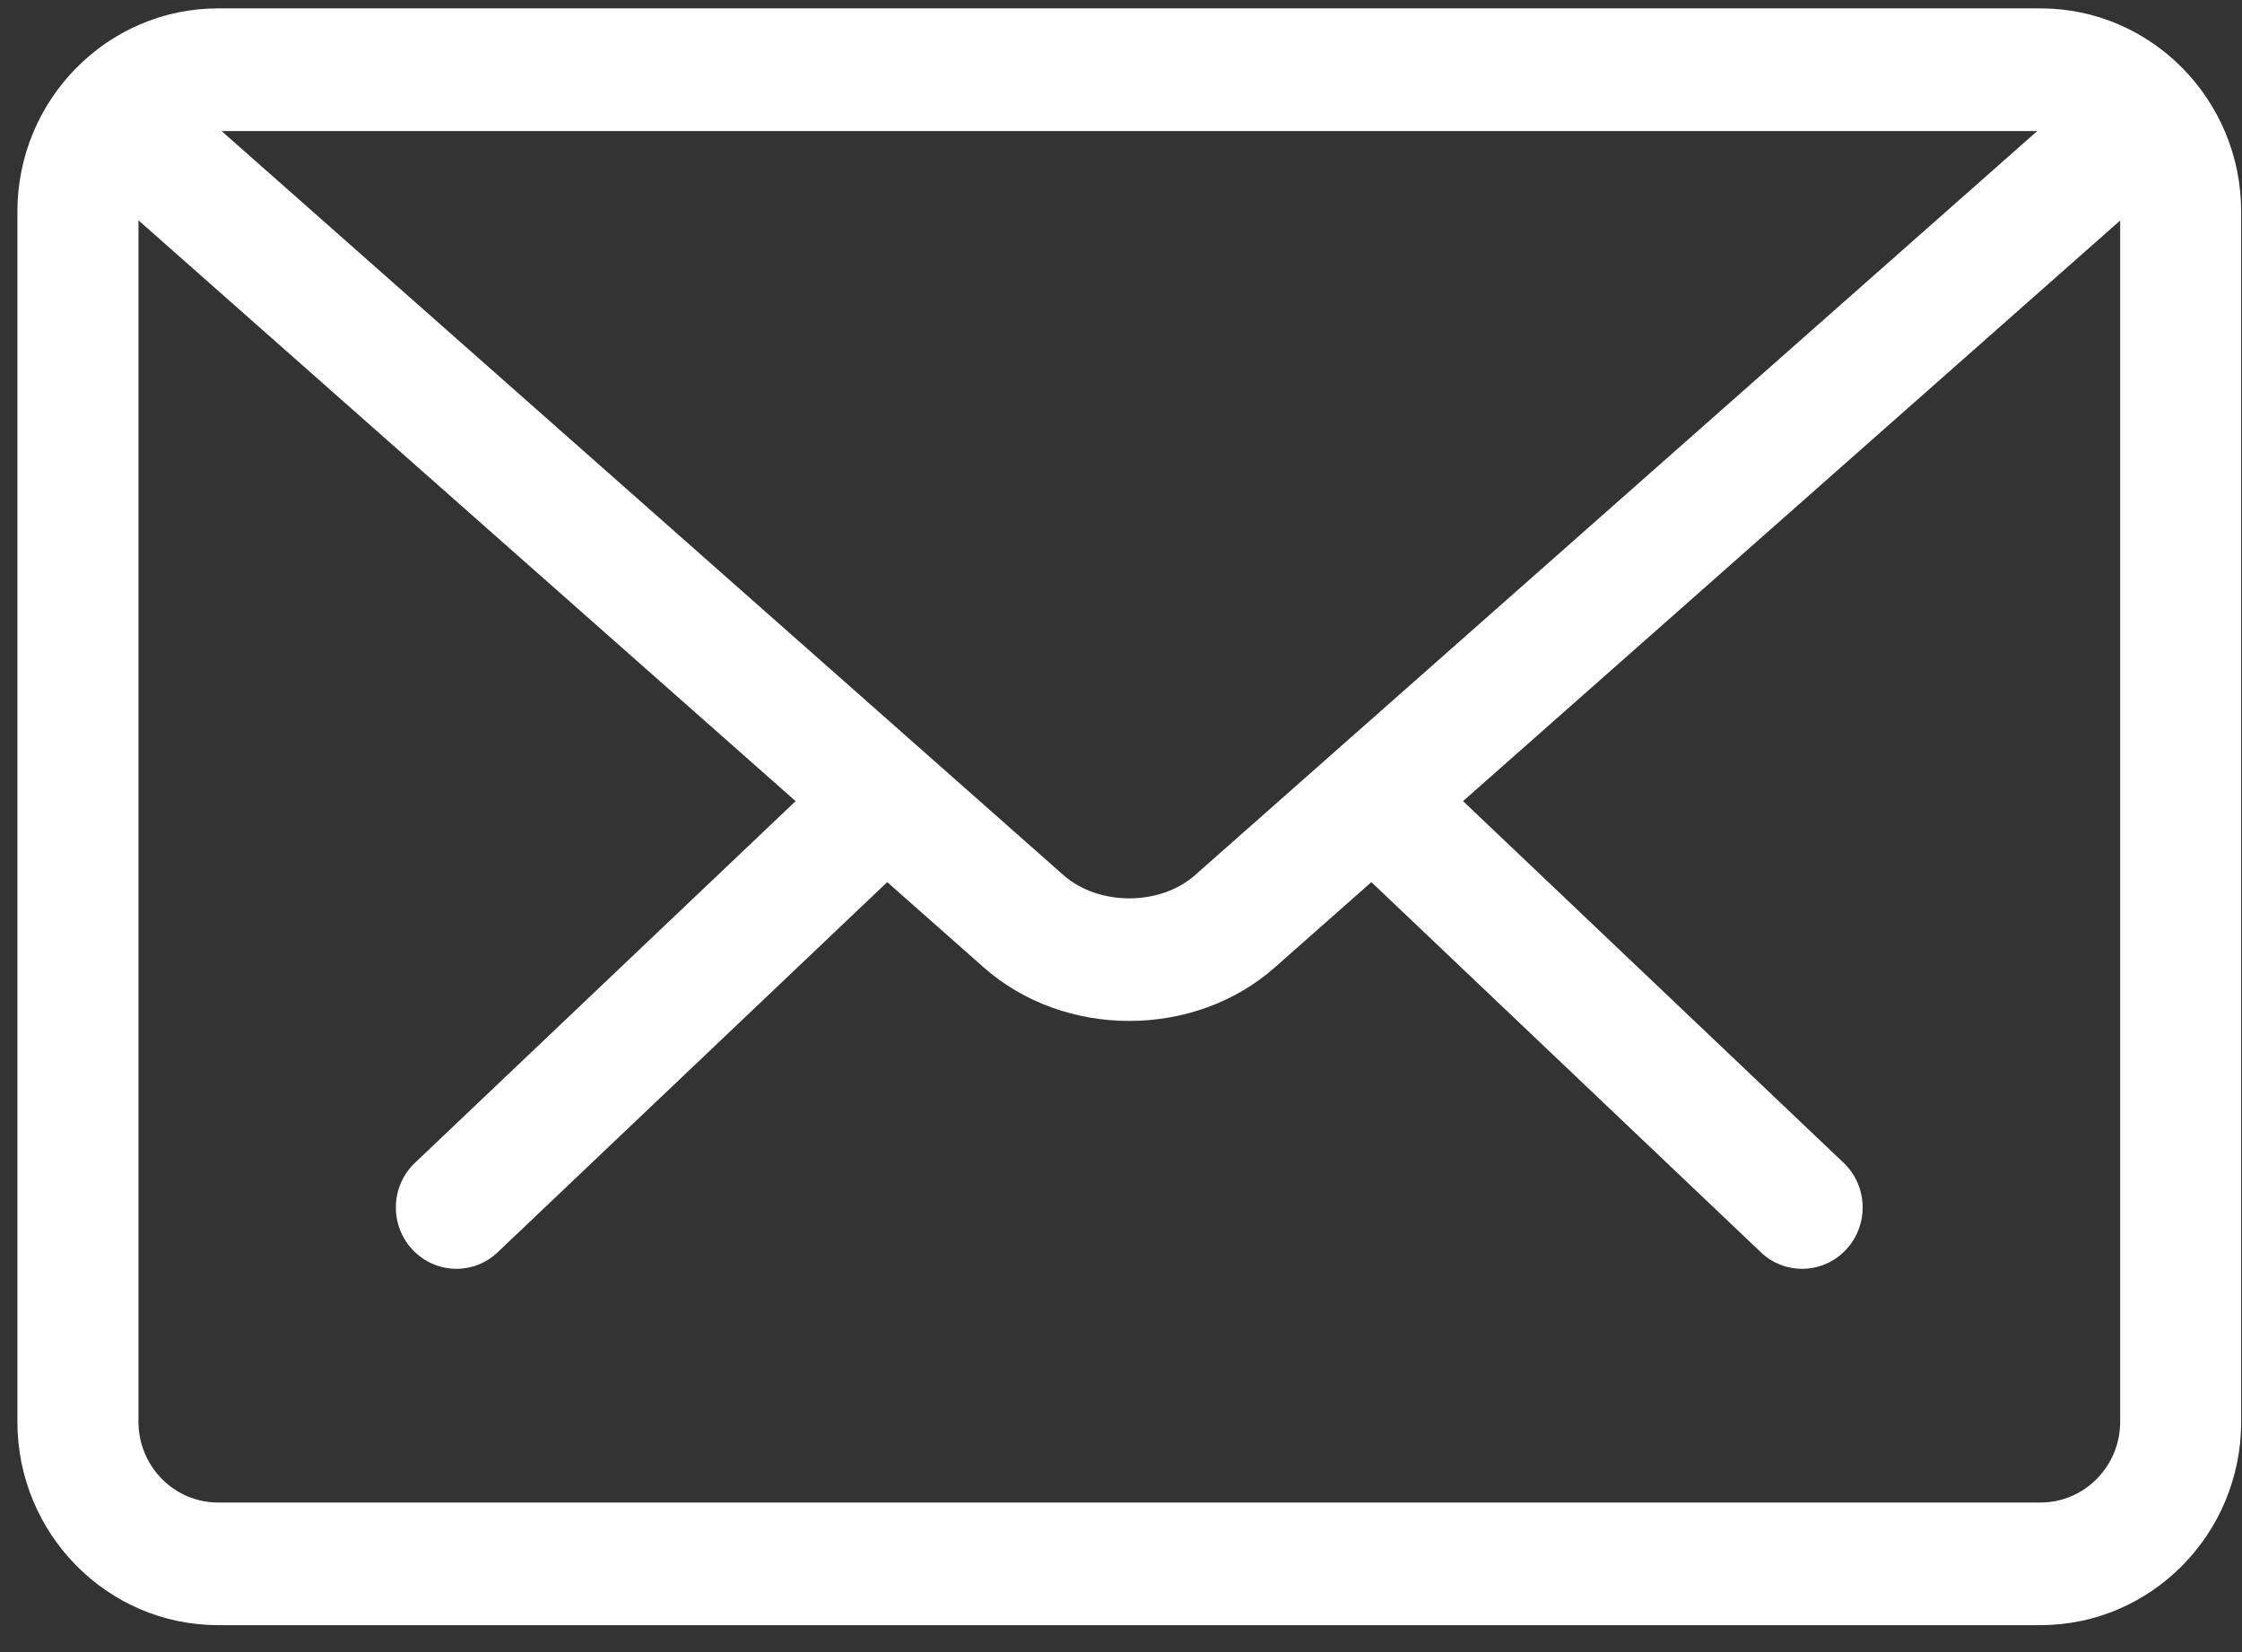 <?xml version="1.0" encoding="UTF-8"?>
<svg width="38px" height="28px" viewBox="0 0 38 28" version="1.1" xmlns="http://www.w3.org/2000/svg" xmlns:xlink="http://www.w3.org/1999/xlink">
    <rect x="0" y="0" width="38" height="28" fill="#333333" stroke="none"/>
    <!-- Generator: Sketch 54.1 (76490) - https://sketchapp.com -->
    <title>icon_mail_white</title>
    <desc>Created with Sketch.</desc>
    <g id="Frontify-Preparation" stroke="none" stroke-width="1" fill="none" fill-rule="evenodd">
        <g id="icon_mail_white" fill="#FFFFFF">
            <g id="Group" transform="translate(6.665, 12.484)">
                <path d="M23.879,9.02 C23.62,9.02 23.368,8.921 23.178,8.738 L16.345,2.244 C15.932,1.852 15.912,1.193 16.298,0.777 C16.686,0.355 17.334,0.335 17.749,0.729 L24.582,7.223 C24.995,7.615 25.015,8.274 24.627,8.692 C24.43,8.904 24.161,9.02 23.879,9.02 Z" id="Path"></path>
                <path d="M1.071,9.02 C0.791,9.02 0.52,8.904 0.323,8.692 C-0.065,8.274 -0.045,7.615 0.368,7.224 L7.205,0.728 C7.619,0.337 8.269,0.357 8.653,0.775 C9.041,1.193 9.021,1.852 8.608,2.243 L1.774,8.736 C1.582,8.921 1.331,9.02 1.071,9.02 Z" id="Path"></path>
            </g>
            <path d="M34.585,27.543 L3.696,27.543 C1.821,27.543 0.295,25.998 0.295,24.097 L0.295,3.588 C0.295,1.687 1.821,0.142 3.696,0.142 L34.585,0.142 C36.461,0.142 37.986,1.687 37.986,3.588 L37.986,24.097 C37.986,25.998 36.461,27.543 34.585,27.543 Z M3.696,2.221 C2.952,2.221 2.347,2.834 2.347,3.588 L2.347,24.097 C2.347,24.851 2.952,25.465 3.696,25.465 L34.585,25.465 C35.329,25.465 35.935,24.851 35.935,24.097 L35.935,3.588 C35.935,2.834 35.329,2.221 34.585,2.221 L3.696,2.221 Z" id="Shape"></path>
            <path d="M19.141,17.303 C18.226,17.303 17.343,16.987 16.677,16.399 L1.429,2.923 C1.003,2.546 0.958,1.891 1.331,1.454 C1.704,1.025 2.348,0.982 2.777,1.356 L18.024,14.831 C18.62,15.357 19.661,15.357 20.256,14.831 L35.484,1.378 C35.91,1.001 36.556,1.044 36.933,1.479 C37.303,1.912 37.26,2.566 36.833,2.944 L21.605,16.398 C20.938,16.987 20.055,17.303 19.141,17.303 Z" id="Path"></path>
        </g>
    </g>
</svg>